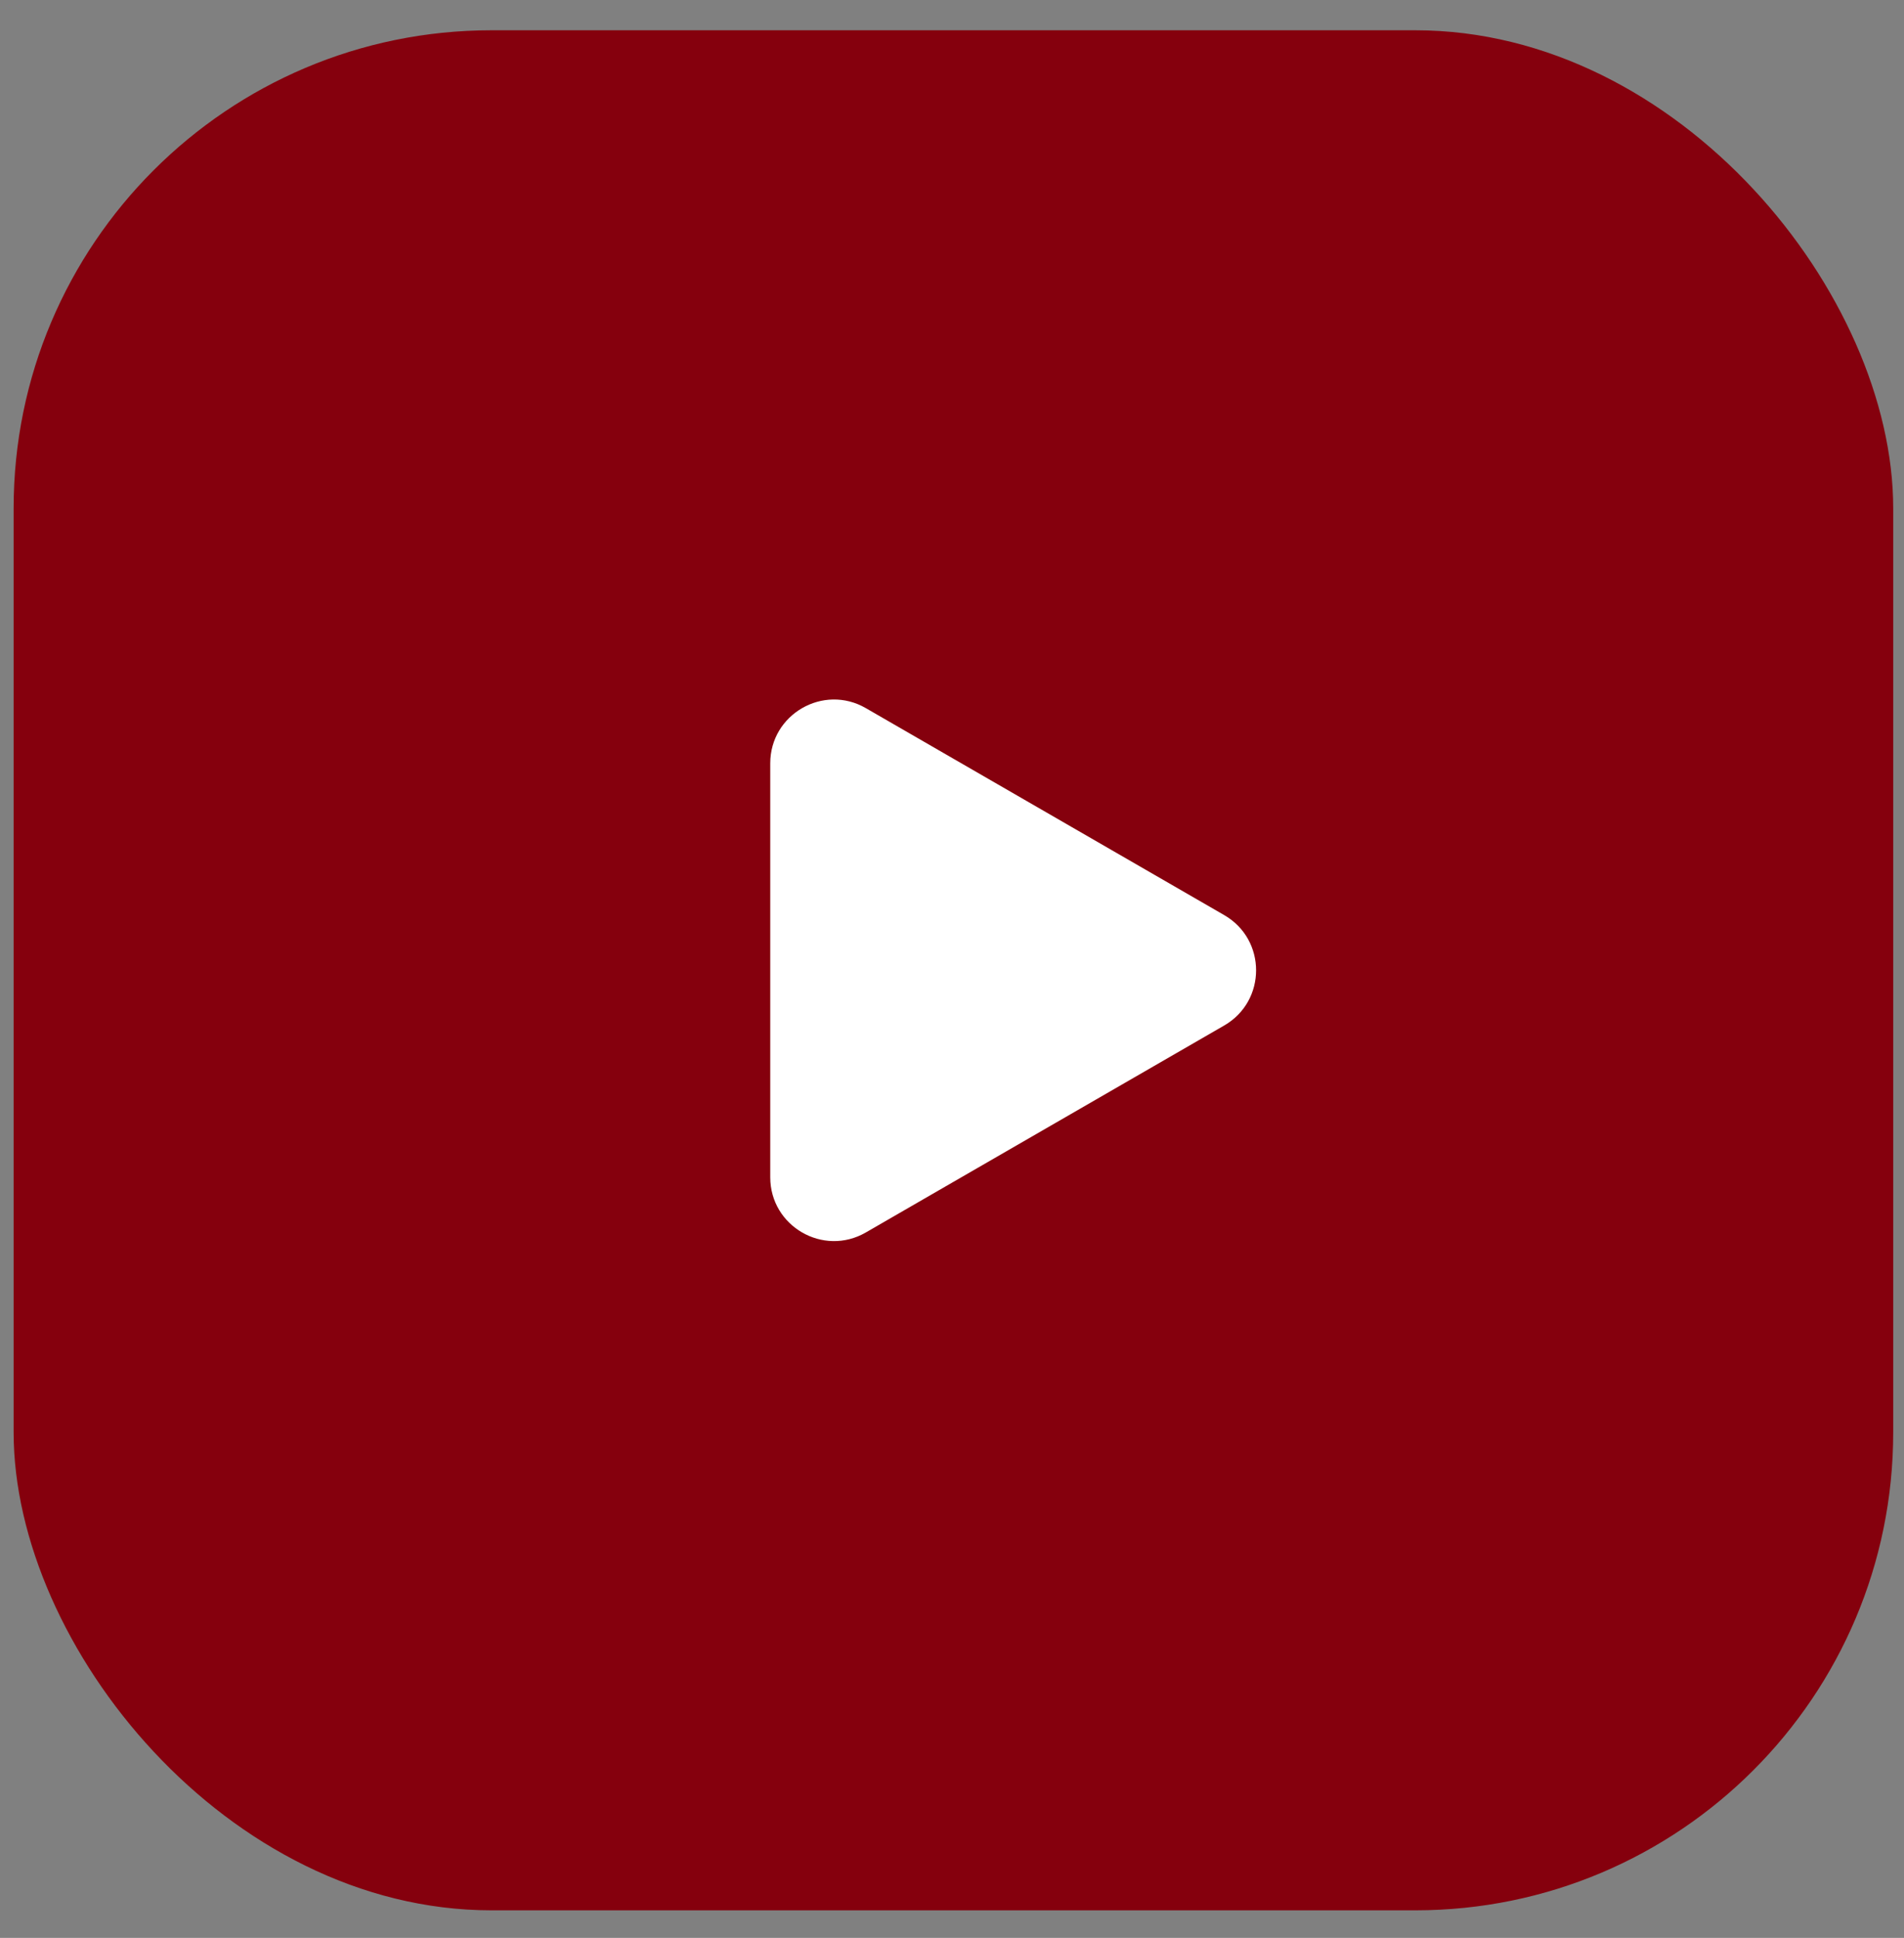 <?xml version="1.0" encoding="UTF-8"?> <svg xmlns="http://www.w3.org/2000/svg" width="57" height="58" viewBox="0 0 57 58" fill="none"><rect x="0" y="0" width="57" height="58" fill="#808080" stroke="none"/><rect x="0.408" y="0.906" width="56.269" height="56.269" rx="14.306" fill="#85000D"></rect><path d="M36.65 27.389C37.921 28.123 37.921 29.958 36.65 30.692L25.92 36.887C24.649 37.621 23.059 36.703 23.059 35.235L23.059 22.846C23.059 21.378 24.649 20.46 25.92 21.194L36.65 27.389Z" fill="white"></path></svg> 
